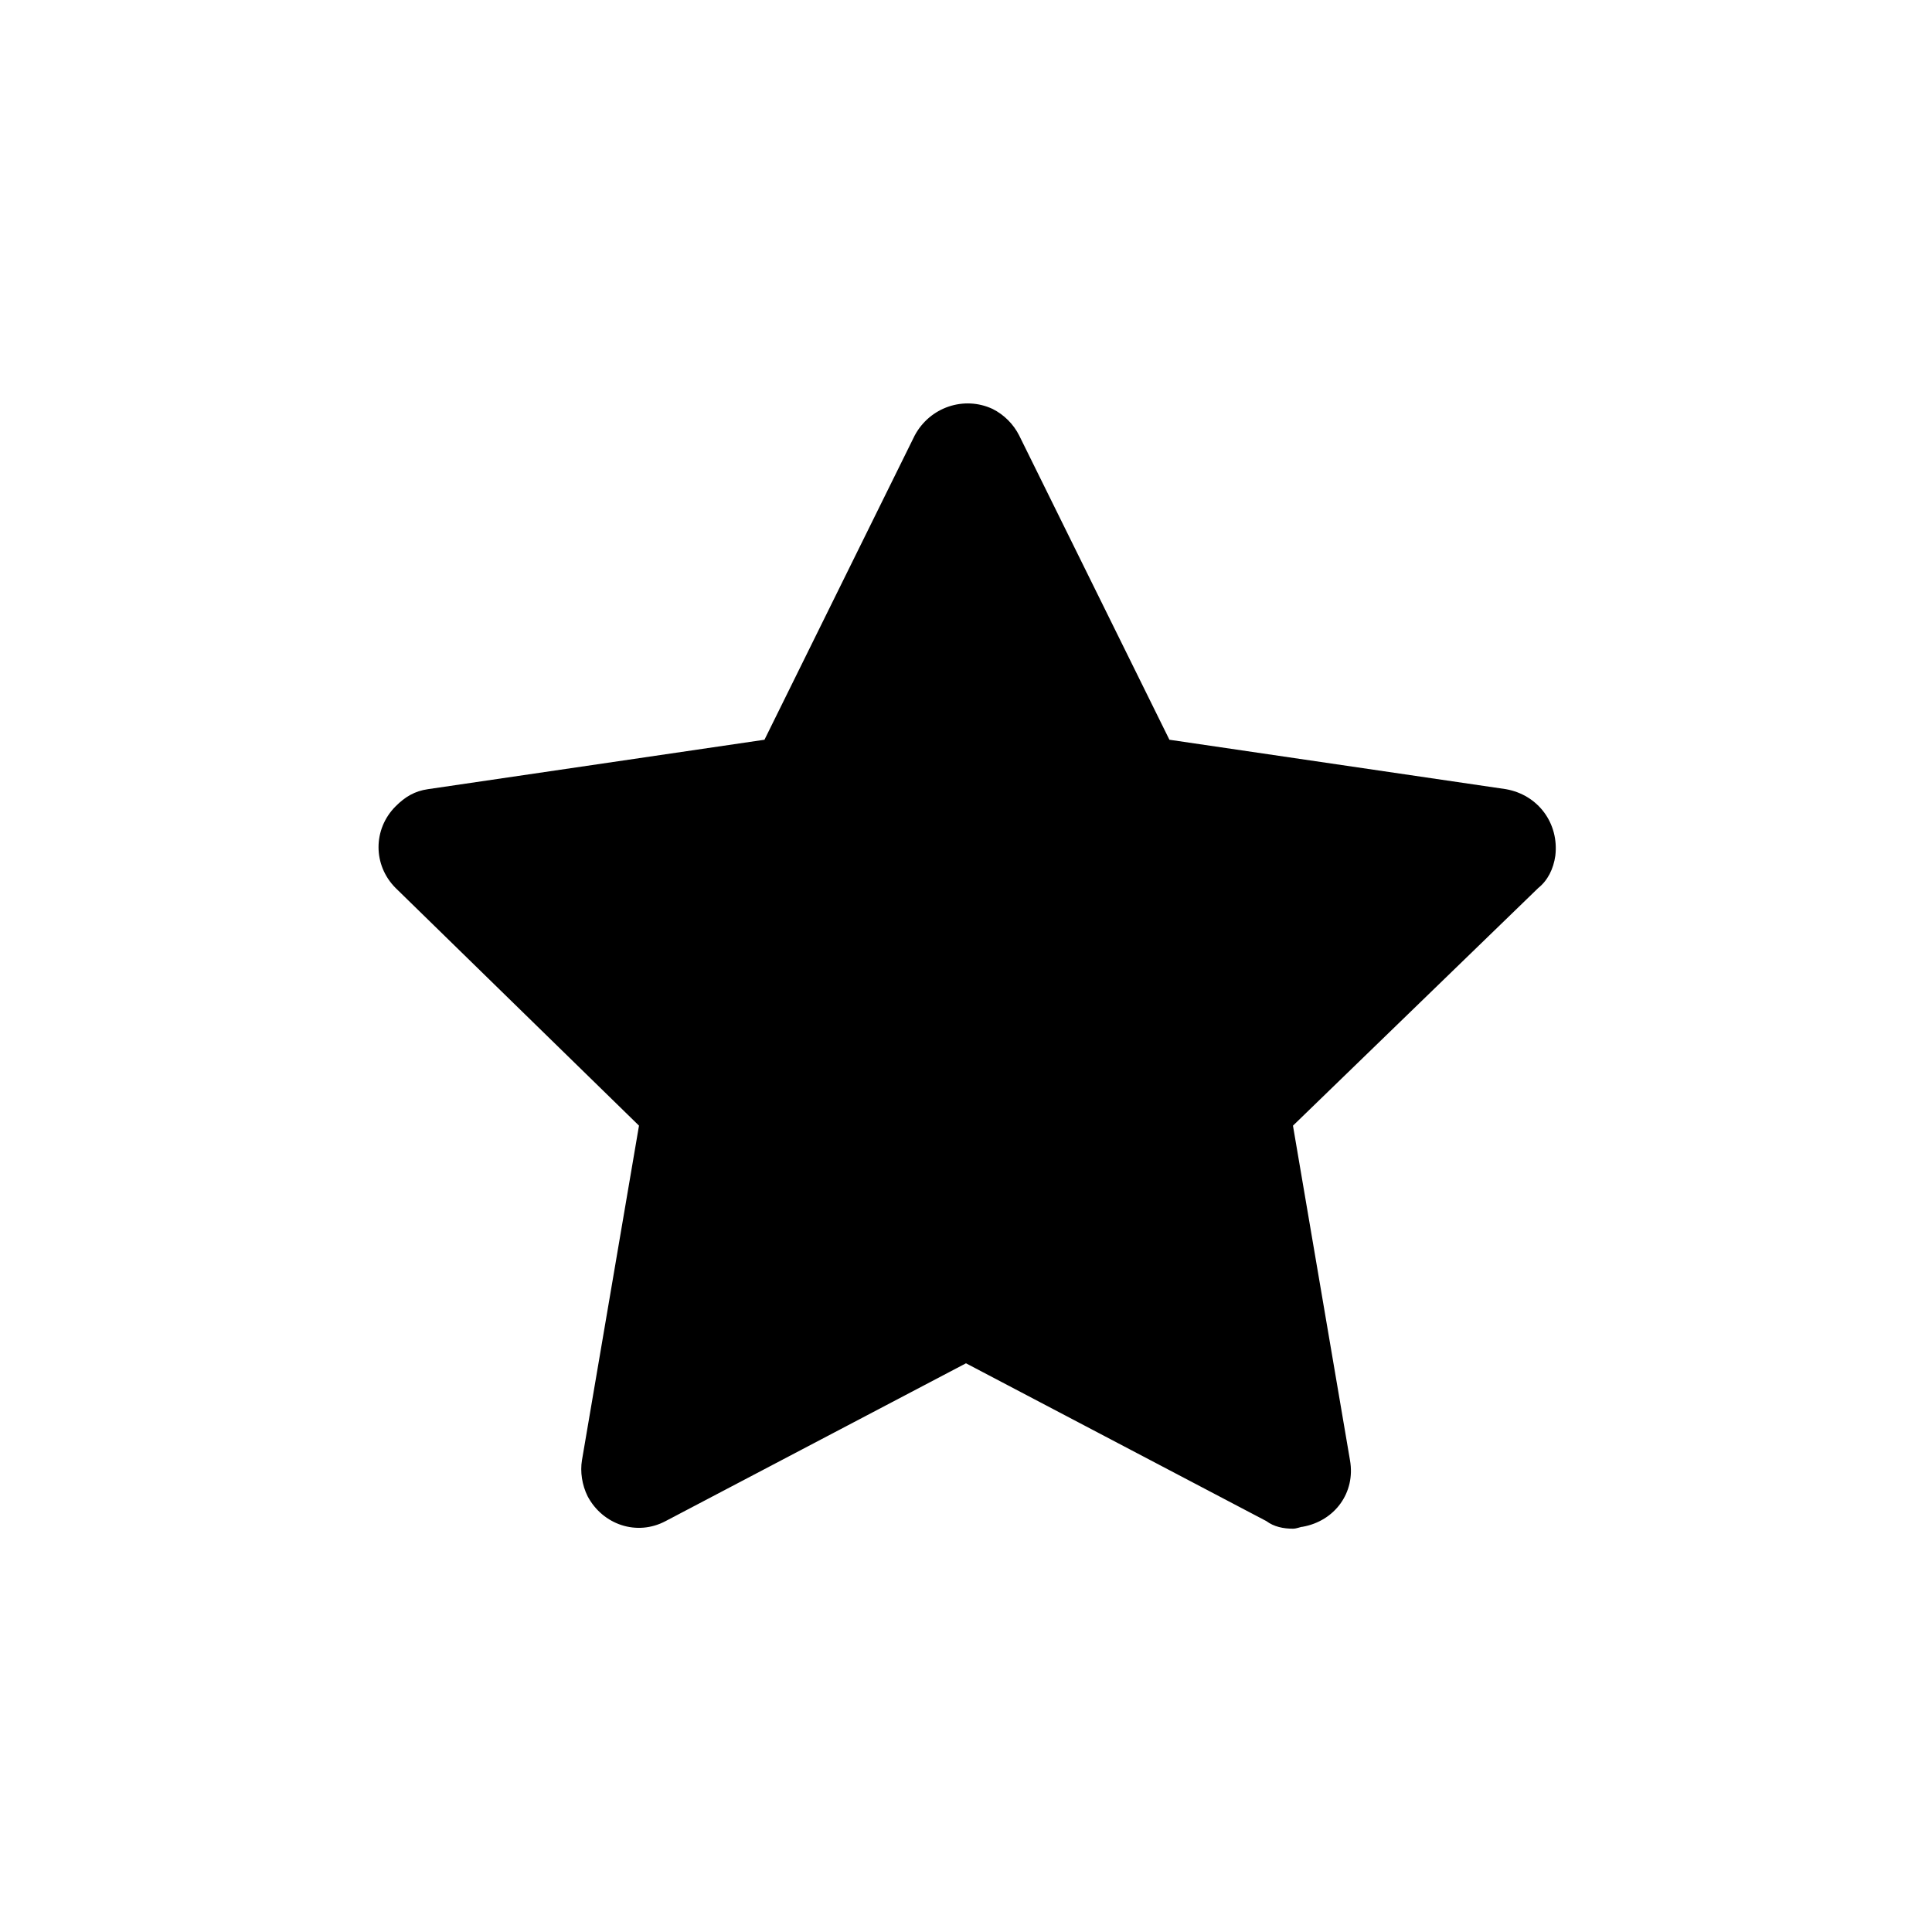 <?xml version="1.0" encoding="UTF-8"?>
<!-- Uploaded to: ICON Repo, www.svgrepo.com, Generator: ICON Repo Mixer Tools -->
<svg fill="#000000" width="800px" height="800px" version="1.1" viewBox="144 144 512 512" xmlns="http://www.w3.org/2000/svg">
 <path d="m486.65 549.12c-2.519 0-5.039-0.504-7.055-2.016l-79.598-41.816-79.602 41.816c-7.559 4.031-16.625 1.008-20.656-6.551-1.512-3.023-2.016-6.551-1.512-9.574l15.113-88.672-64.488-62.969c-6.047-6.047-6.047-15.617 0-21.664 2.519-2.519 5.039-4.031 8.566-4.535l89.176-13.098 39.801-80.609c4.031-7.559 13.098-10.578 20.656-7.055 3.023 1.512 5.543 4.031 7.055 7.055l39.801 80.609 89.176 13.098c8.566 1.512 14.105 9.07 13.098 17.633-0.504 3.527-2.016 6.551-4.535 8.566l-64.996 62.977 15.113 88.672c1.512 8.566-4.031 16.121-12.594 17.633-0.504-0.004-1.512 0.5-2.519 0.5z"/>
</svg>
